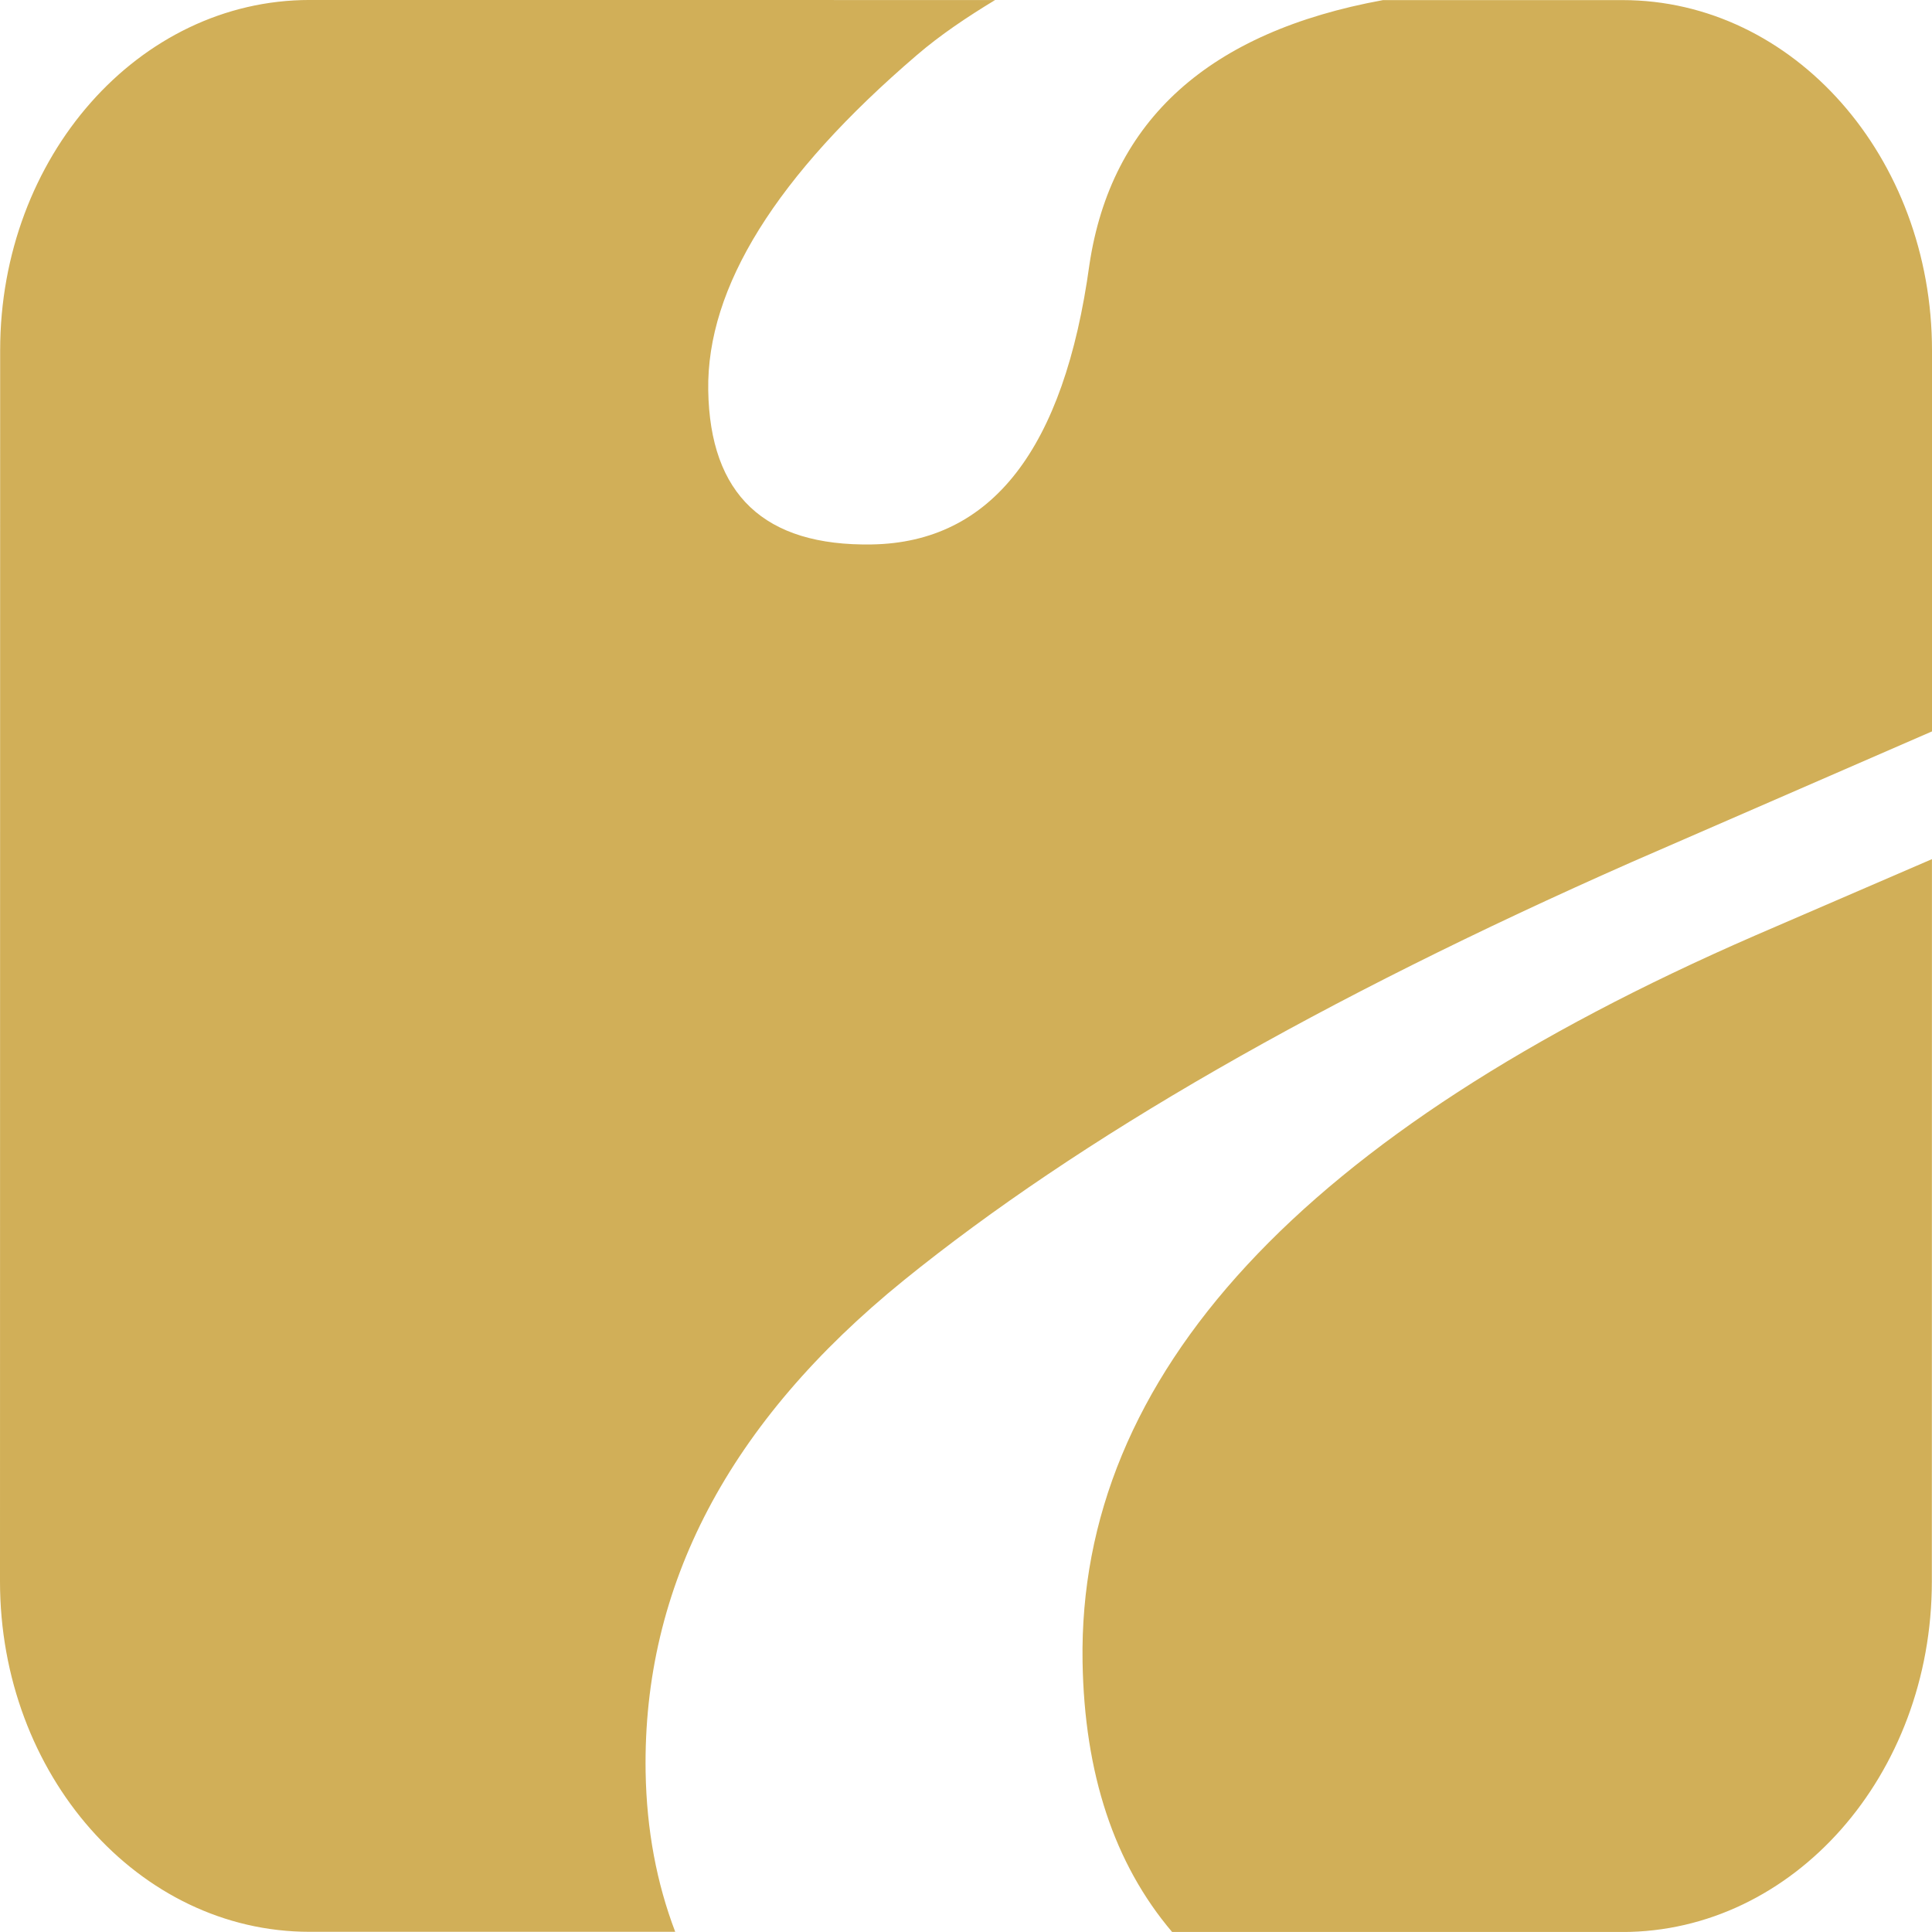 <?xml version="1.0" encoding="UTF-8"?>
<svg data-bbox="0 -0.001 100 100.001" viewBox="0 0 100 99.998" xmlns="http://www.w3.org/2000/svg" data-type="color">
    <g>
        <path fill="#d1af58" d="m83.97 100-23.303-.003c-2.994-3.527-4.539-8.184-4.634-13.99q-.358-22.272 34.784-37.573l9.18-3.965-.005 37.395C99.99 91.88 92.818 100 83.97 100m-50.553-8.288c-.15-9.62 4.303-18.101 13.369-25.448 9.066-7.34 21.623-14.56 37.68-21.648L100 37.857v-19.71C100.003 8.13 92.831.008 83.985.005h-12.4C62.583 1.65 57.511 6.21 56.388 13.7Q54.422 28.024 45.13 28.18q-8.345.142-8.472-7.985-.128-7.983 10.802-17.347C48.676 1.804 50.056.88 51.505.002l-35.48-.003C7.177 0 .008 8.118.008 18.132L0 81.85c0 10.016 7.169 18.137 16.015 18.14h18.934c-.958-2.515-1.481-5.264-1.532-8.279" data-color="1"/>
    </g>
</svg>
